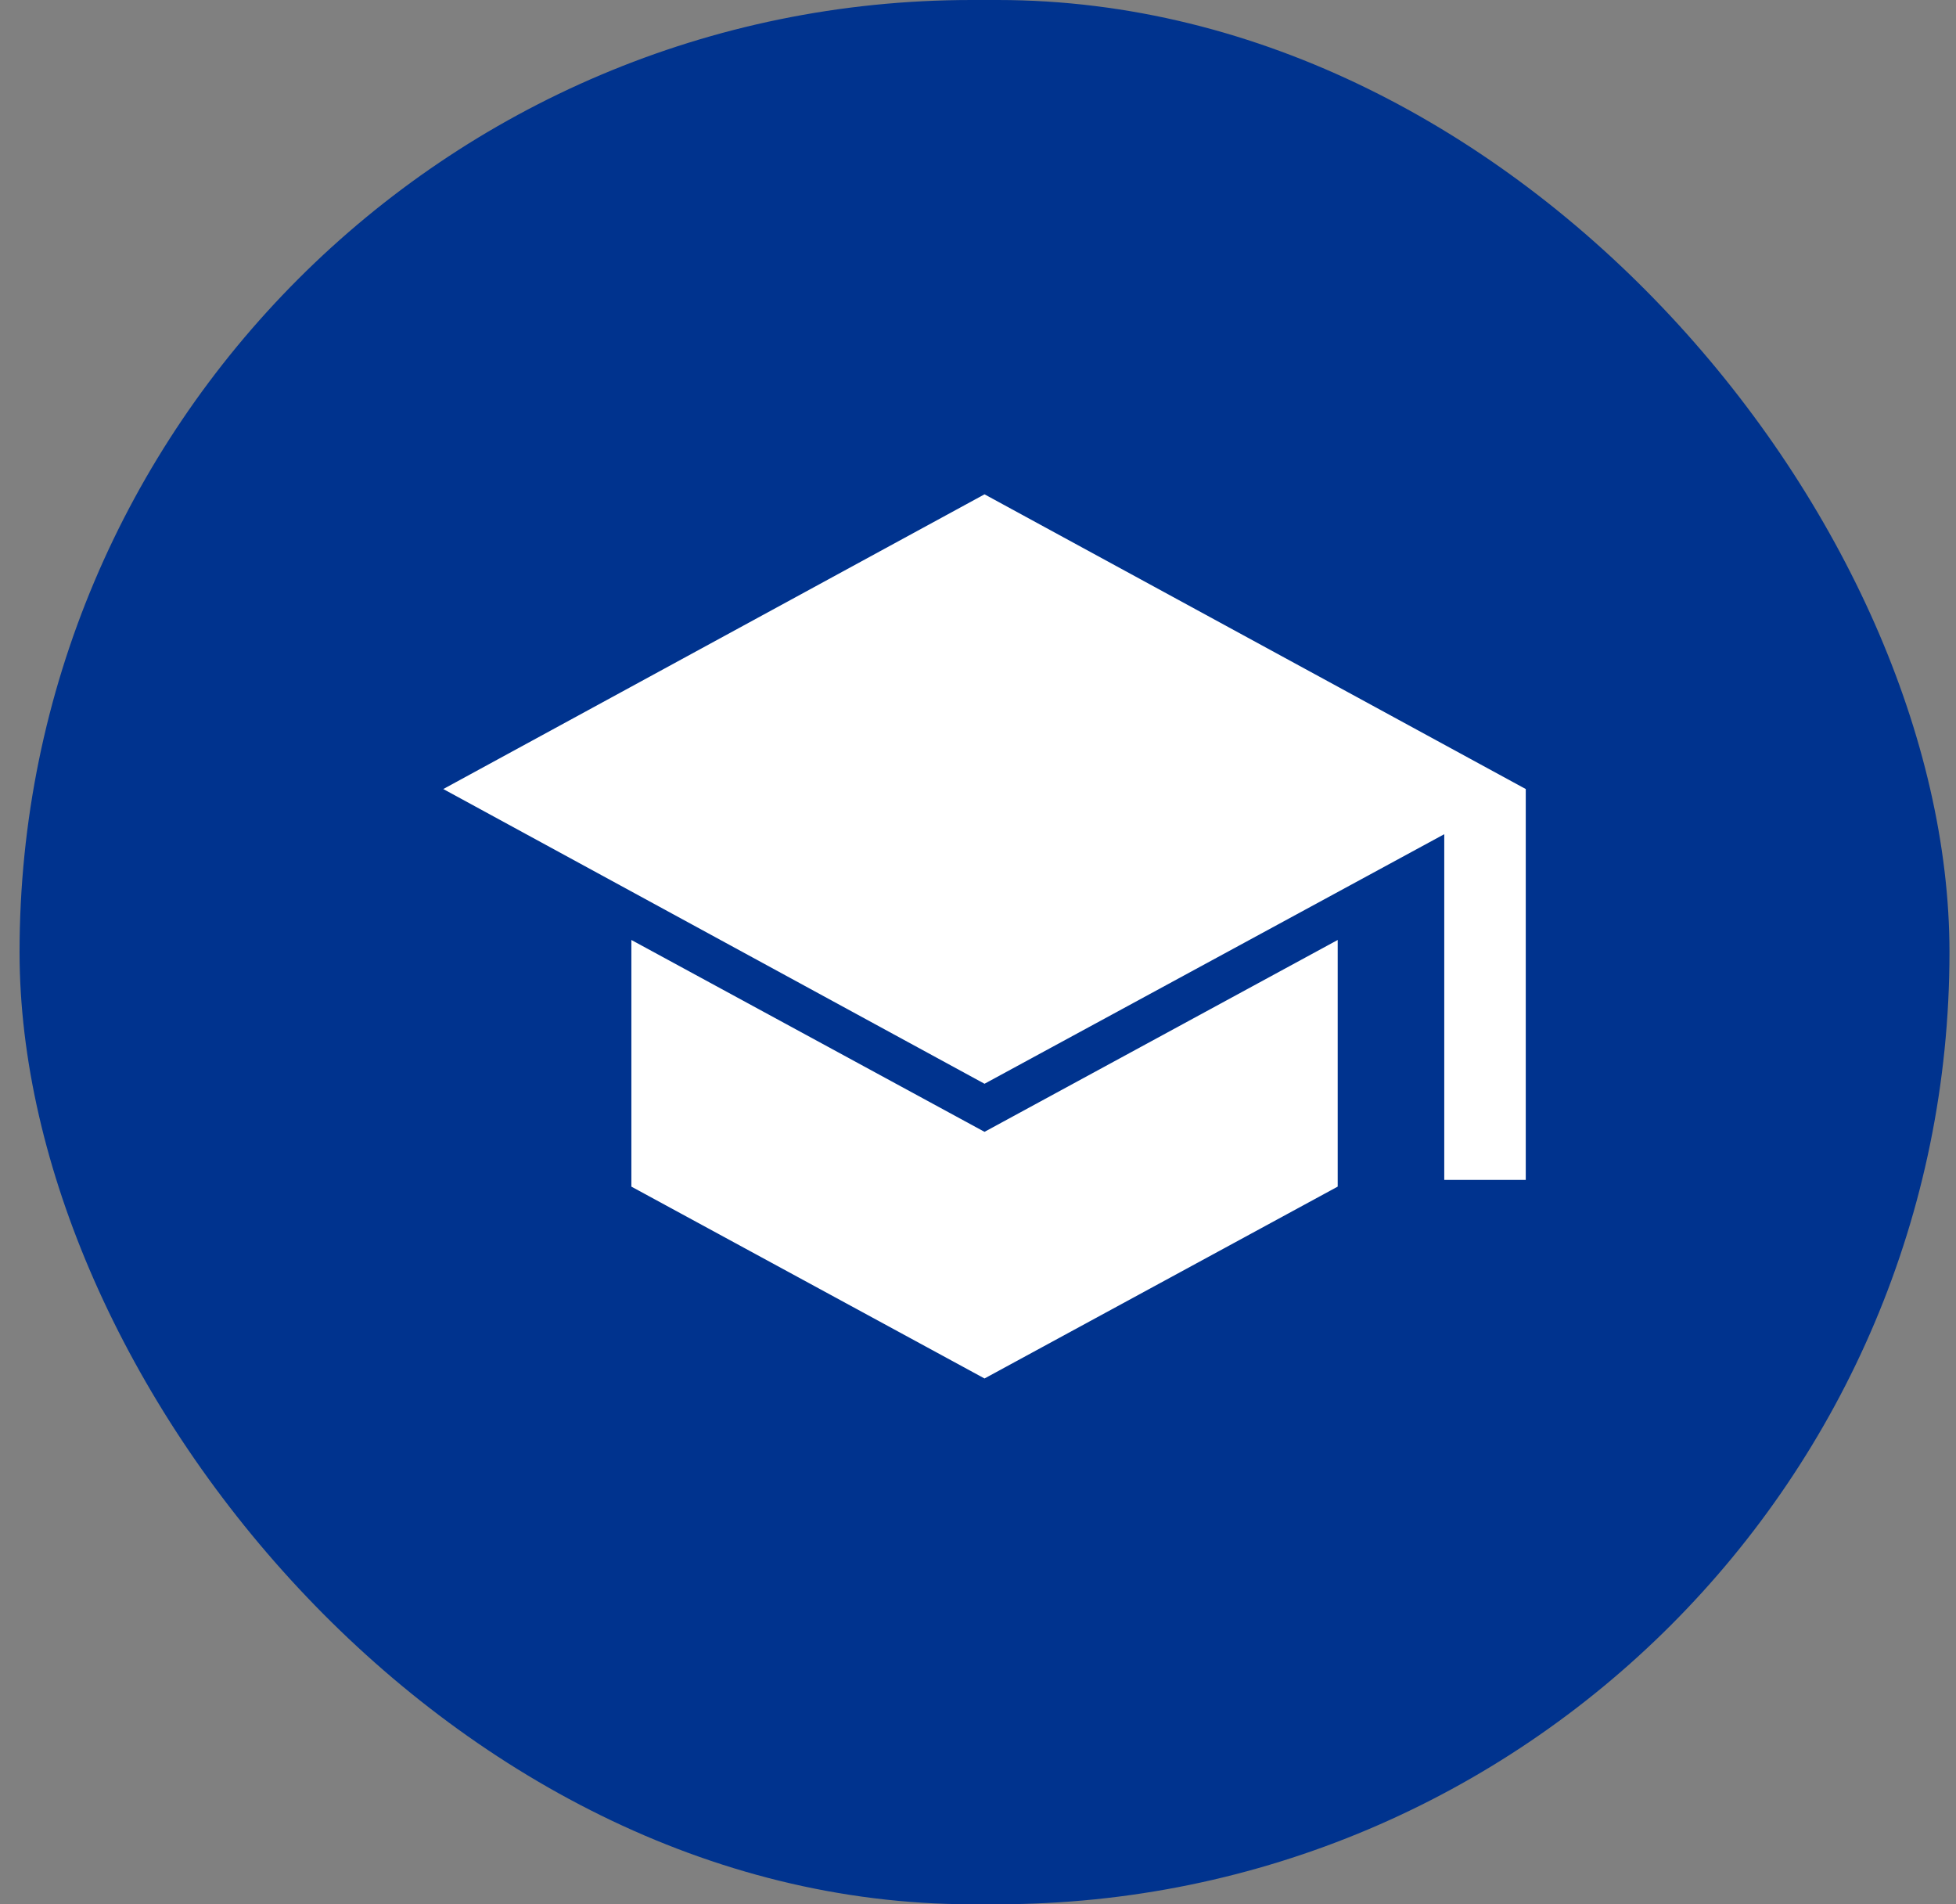 <svg width="75" height="73" viewBox="0 0 75 73" fill="none" xmlns="http://www.w3.org/2000/svg">
<rect x="0" y="0" width="75" height="73" fill="#808080" stroke="none"/>
<rect x="0.75" width="74" height="73" rx="36.5" fill="#00338E"/>
<mask id="mask0_208_898" style="mask-type:alpha" maskUnits="userSpaceOnUse" x="12" y="11" width="51" height="51">
<rect x="12.75" y="11.5" width="50" height="50" fill="#D9D9D9"/>
</mask>
<g mask="url(#mask0_208_898)">
<path d="M55.378 45.232V31.979L37.75 41.546L16.997 30.248L37.75 18.95L58.503 30.248V45.232H55.378ZM37.75 52.844L24.209 45.489V36.034L37.75 43.389L51.292 36.034V45.489L37.75 52.844Z" fill="white"/>
</g>
</svg>
